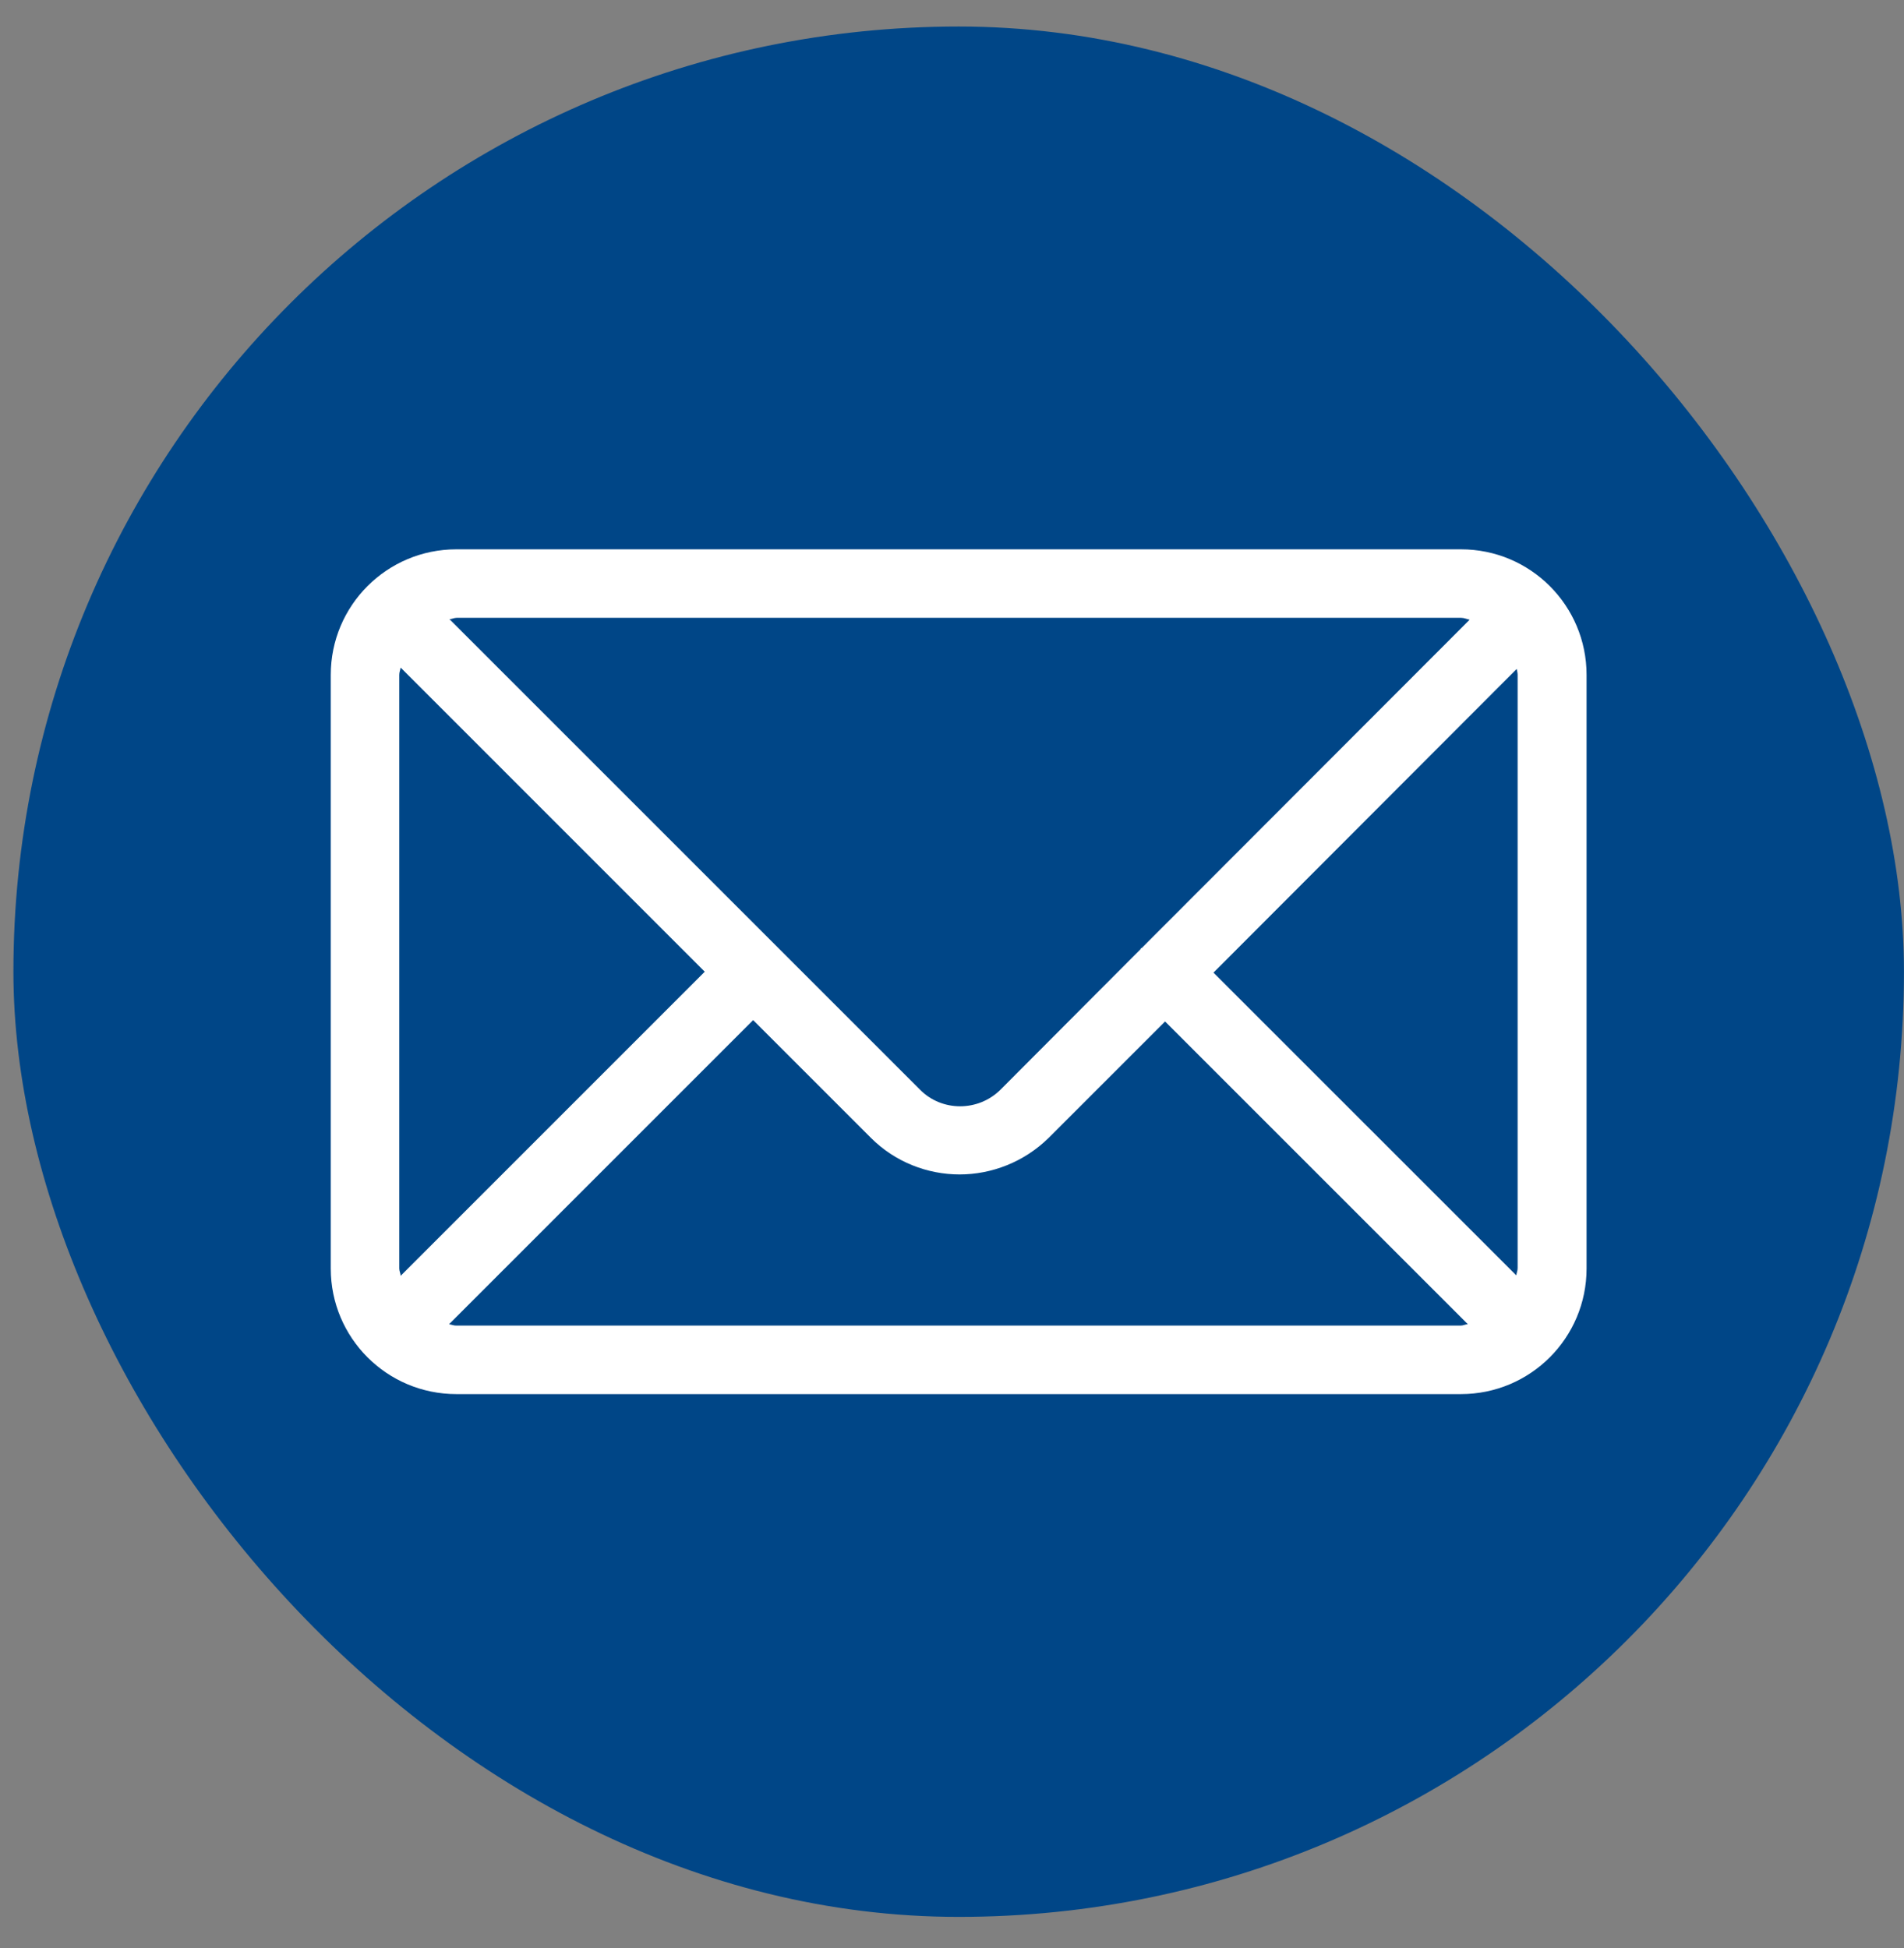 <svg width="43" height="44" viewBox="0 0 43 44" fill="none" xmlns="http://www.w3.org/2000/svg">
<rect x="0" y="0" width="43" height="44" fill="#808080" stroke="none"/>
<rect x="0.303" y="0.599" width="42.696" height="42.696" rx="21.348" fill="#004687"/>
<path d="M32.995 12.407H10.306C8.738 12.407 7.47 13.676 7.47 15.243V28.651C7.47 30.218 8.738 31.487 10.306 31.487H32.995C34.562 31.487 35.831 30.218 35.831 28.651V15.243C35.831 13.676 34.562 12.407 32.995 12.407ZM27.405 21.968L34.253 15.109C34.253 15.109 34.274 15.192 34.274 15.233V28.64C34.274 28.702 34.253 28.744 34.243 28.805L27.405 21.968ZM32.995 13.954C33.067 13.954 33.129 13.985 33.191 13.996L25.786 21.411C25.786 21.411 25.776 21.411 25.765 21.421C25.755 21.431 25.765 21.431 25.755 21.442L22.599 24.608C22.094 25.113 21.269 25.113 20.774 24.608L10.151 13.985C10.202 13.985 10.254 13.954 10.316 13.954H33.005L32.995 13.954ZM9.048 28.816C9.048 28.764 9.017 28.712 9.017 28.651V15.243C9.017 15.182 9.038 15.14 9.048 15.078L15.916 21.947L9.048 28.816ZM10.306 29.94C10.244 29.94 10.203 29.919 10.141 29.909L17.009 23.04L19.67 25.701C20.217 26.248 20.949 26.526 21.671 26.526C22.393 26.526 23.125 26.248 23.682 25.701L26.312 23.071L33.15 29.909C33.098 29.909 33.047 29.94 32.985 29.94L10.306 29.94Z" fill="white"/>
</svg>
